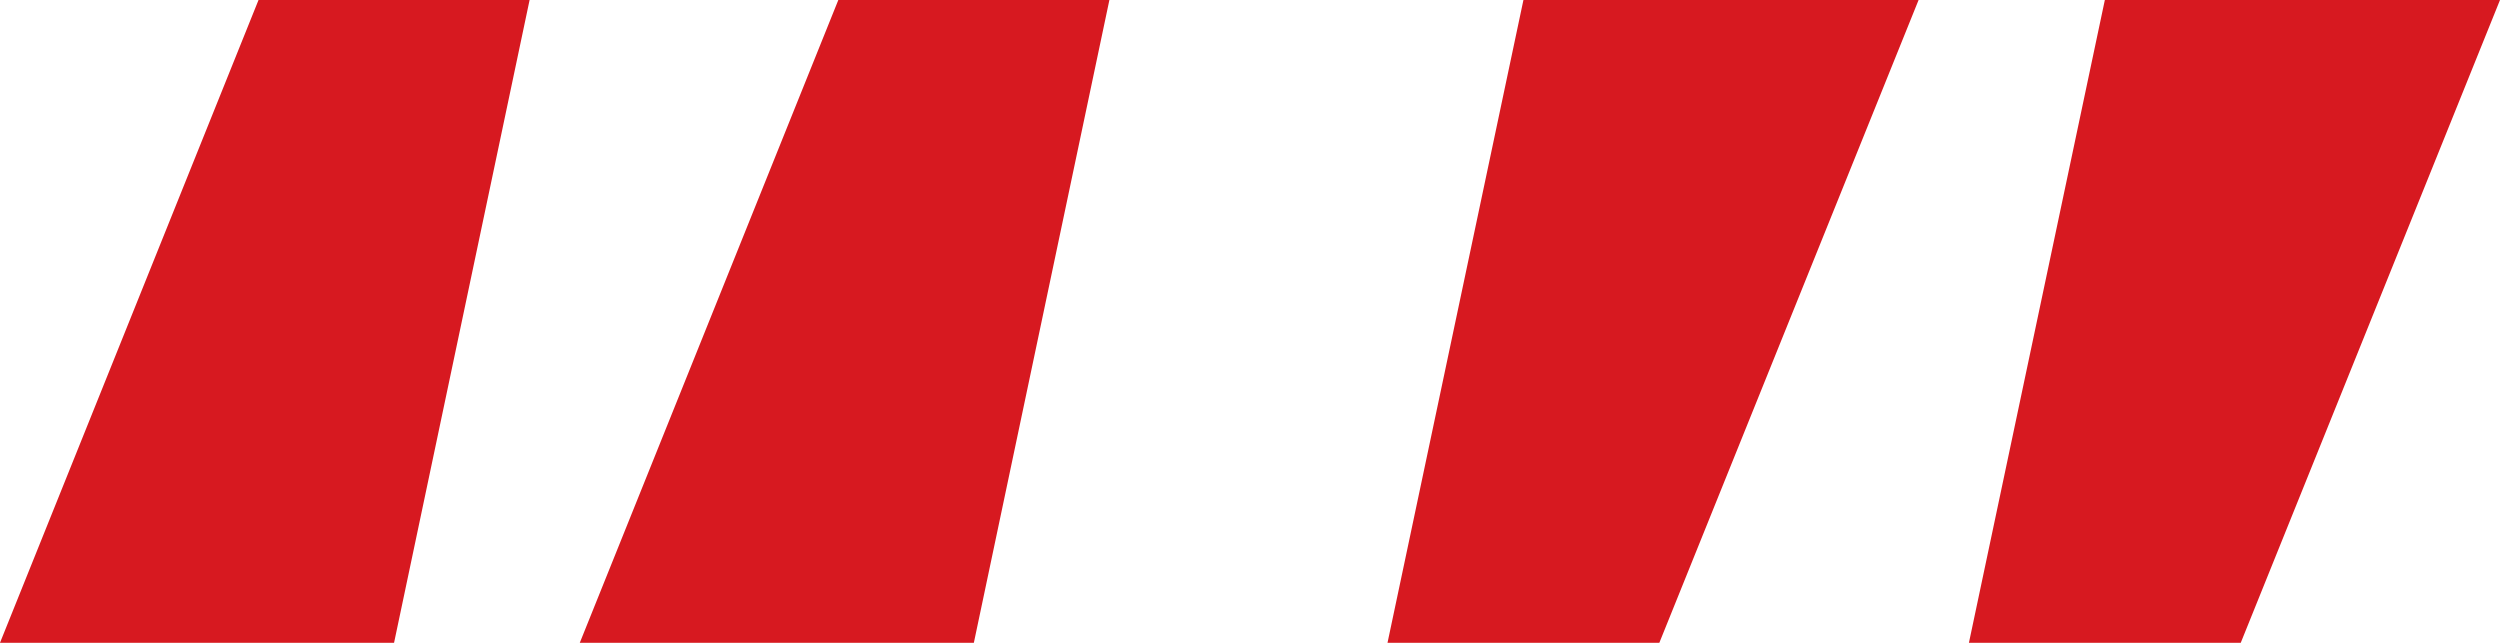 <svg width="809" height="208" viewBox="0 0 809 208" fill="none" xmlns="http://www.w3.org/2000/svg">
<path d="M127.518 208H0L83.658 0H171.378L127.518 208ZM315.14 208H187.622L271.281 0H359L315.14 208Z" fill="#D71920"/>
<path d="M492.982 0H620.855L536.964 208H449L492.982 0ZM681.127 0H809L725.109 208H637.145L681.127 0Z" fill="#D71920"/>
</svg>
